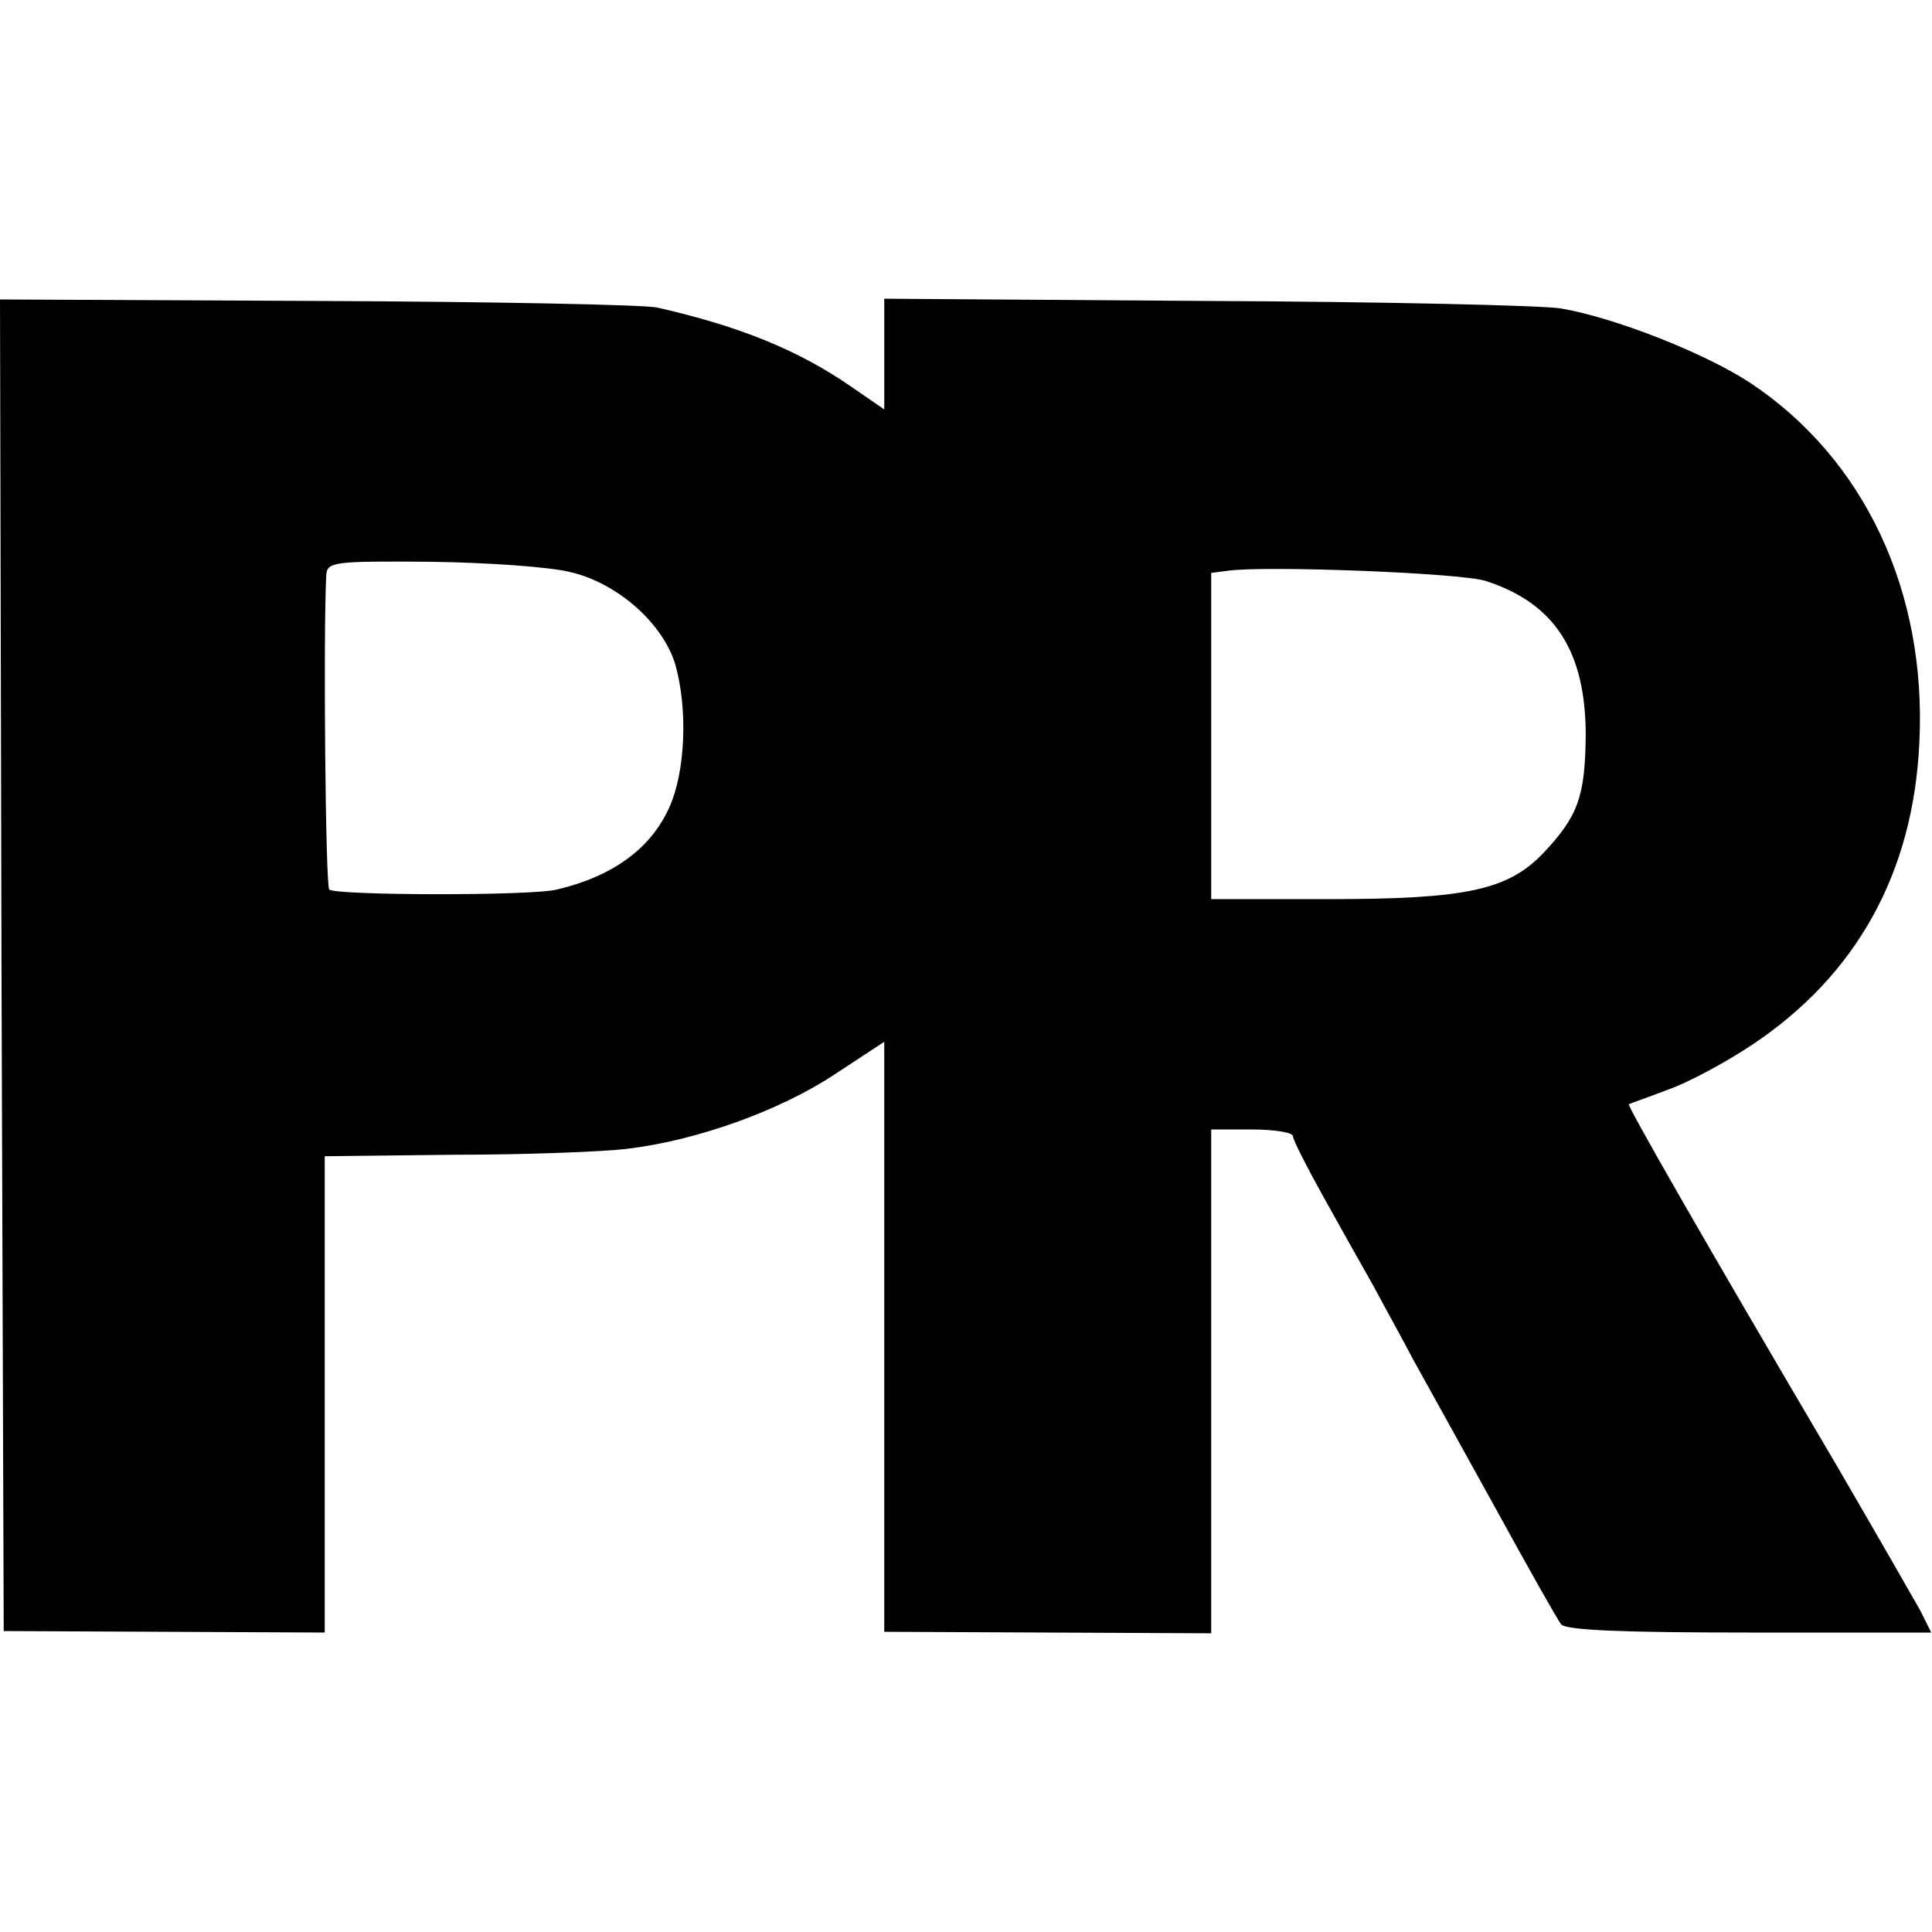 <?xml version="1.0" standalone="no"?>
<!DOCTYPE svg PUBLIC "-//W3C//DTD SVG 20010904//EN"
 "http://www.w3.org/TR/2001/REC-SVG-20010904/DTD/svg10.dtd">
<svg version="1.0" xmlns="http://www.w3.org/2000/svg"
 width="260pt" height="260pt" viewBox="0 0 260 260"
 preserveAspectRatio="xMidYMid meet">
<g transform="translate(0,260) scale(0.1,-0.1)"
fill="#000000" stroke="none">
<path d="M2 1301 l3 -896 216 -1 216 -1 0 321 0 320 174 2 c96 0 201 4 233 8
93 11 205 51 279 100 l67 44 0 -397 0 -397 220 -1 220 -1 0 339 0 339 55 0
c30 0 55 -4 55 -9 0 -5 18 -40 39 -78 21 -38 52 -93 69 -123 16 -30 41 -75 54
-100 14 -25 62 -112 108 -195 45 -82 86 -155 91 -161 7 -8 85 -11 254 -11
l244 0 -15 30 c-9 16 -60 105 -113 196 -175 297 -282 484 -279 485 2 1 25 9
51 19 27 9 79 37 115 61 141 94 217 232 225 407 10 203 -74 382 -228 484 -61
40 -183 88 -255 100 -25 4 -240 9 -477 10 l-433 3 0 -75 0 -74 -45 31 c-71 49
-150 81 -260 106 -16 4 -222 8 -458 9 l-427 2 2 -896z m766 529 c64 -15 125
-70 141 -125 17 -61 13 -144 -8 -191 -25 -56 -76 -93 -151 -111 -35 -9 -302
-8 -307 0 -5 8 -8 341 -4 422 1 19 8 20 140 19 77 -1 162 -7 189 -14z m1232
-12 c92 -30 134 -94 134 -208 -1 -82 -10 -108 -57 -158 -48 -50 -104 -62 -289
-62 l-158 0 0 219 0 220 23 3 c51 7 315 -3 347 -14z"/>
</g>
</svg>
